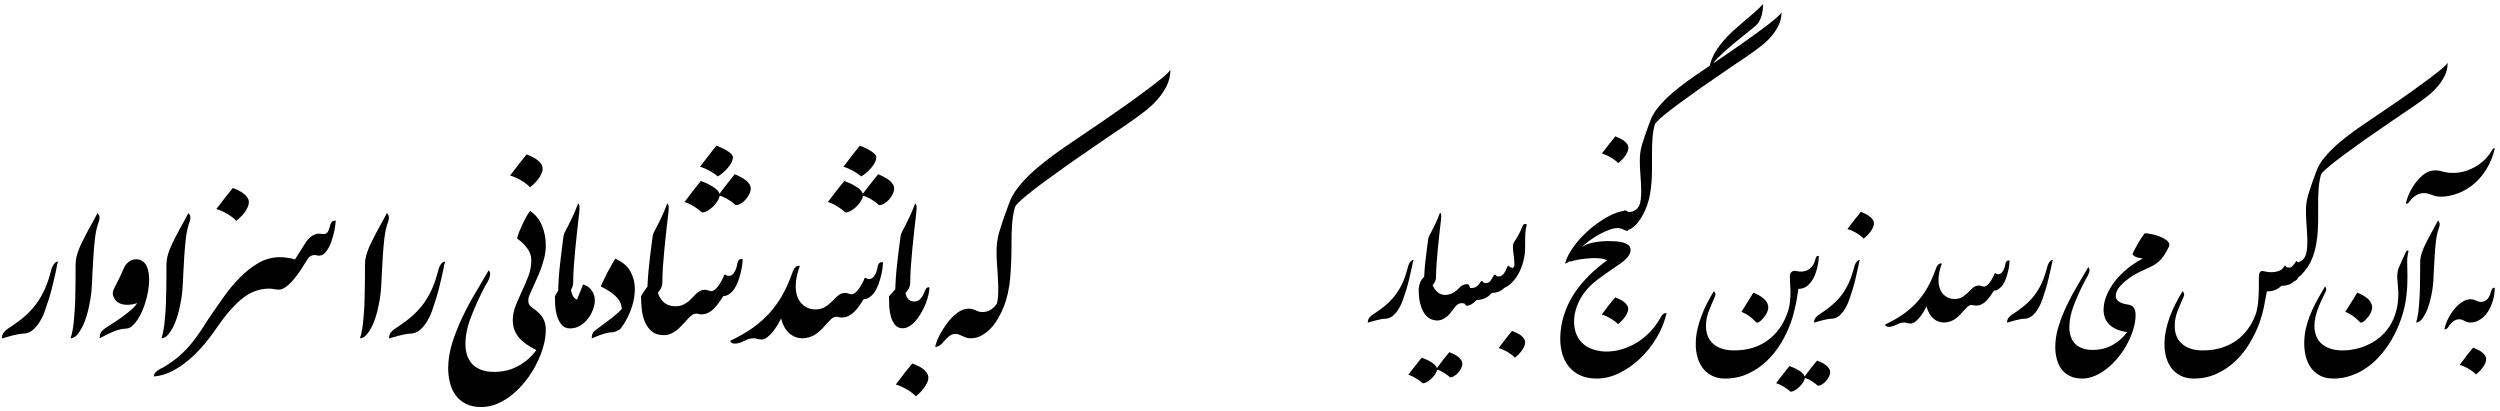 <svg width="298" height="49" viewBox="0 0 298 49" fill="none" xmlns="http://www.w3.org/2000/svg">
<path d="M5.874 35.48C5.752 35.868 5.606 36.311 5.436 36.809C5.279 37.307 5.072 37.774 4.817 38.211C4.574 38.648 4.277 39.019 3.925 39.322C3.573 39.626 3.154 39.777 2.668 39.777C2.523 39.777 2.341 39.802 2.122 39.85C1.916 39.887 1.697 39.935 1.467 39.996C1.236 40.057 1.011 40.117 0.793 40.178C0.574 40.239 0.386 40.293 0.228 40.342C0.228 40.051 0.301 39.814 0.447 39.632C0.592 39.45 0.732 39.316 0.866 39.231C1.448 38.855 1.982 38.478 2.468 38.102C2.966 37.714 3.409 37.301 3.797 36.864C4.198 36.414 4.55 35.929 4.854 35.407C5.169 34.873 5.443 34.278 5.673 33.622C5.758 33.404 5.831 33.179 5.892 32.948C5.965 32.718 6.031 32.487 6.092 32.256C6.104 32.184 6.128 32.086 6.165 31.965C6.213 31.844 6.268 31.728 6.329 31.619C6.402 31.498 6.487 31.394 6.584 31.309C6.681 31.224 6.802 31.182 6.948 31.182C6.887 31.279 6.839 31.413 6.802 31.583C6.778 31.753 6.754 31.892 6.729 32.001C6.596 32.645 6.456 33.258 6.311 33.841C6.177 34.423 6.031 34.97 5.874 35.48ZM8.407 40.324C8.517 40.032 8.608 39.662 8.681 39.213C8.753 38.764 8.808 38.278 8.844 37.756C8.893 37.222 8.929 36.669 8.954 36.099C8.978 35.516 8.99 34.952 8.99 34.405C9.002 33.859 9.008 33.349 9.008 32.876C9.008 32.402 9.008 31.995 9.008 31.655C9.008 31.316 9.039 30.994 9.099 30.69C9.172 30.375 9.263 30.077 9.373 29.798C9.482 29.507 9.603 29.227 9.737 28.96C9.87 28.681 10.01 28.402 10.156 28.123C10.325 27.783 10.489 27.473 10.647 27.194C10.805 26.915 10.951 26.654 11.084 26.411C11.181 26.241 11.273 26.071 11.357 25.901C11.443 25.731 11.534 25.561 11.631 25.391C11.704 25.452 11.77 25.567 11.831 25.737C11.892 25.907 11.873 26.131 11.776 26.411C11.582 26.933 11.436 27.552 11.339 28.268C11.254 28.972 11.188 29.707 11.139 30.472C11.09 31.224 11.048 31.971 11.011 32.712C10.987 33.452 10.951 34.114 10.902 34.697C10.854 35.255 10.757 35.862 10.611 36.518C10.477 37.173 10.301 37.786 10.083 38.357C9.864 38.915 9.609 39.383 9.318 39.759C9.039 40.136 8.735 40.324 8.407 40.324ZM11.877 40.324C11.877 40.13 11.896 39.966 11.932 39.832C11.98 39.699 12.047 39.583 12.132 39.486C12.229 39.377 12.345 39.274 12.478 39.176C12.624 39.079 12.794 38.964 12.988 38.831C13.231 38.673 13.522 38.484 13.862 38.266C14.214 38.035 14.554 37.792 14.882 37.538C15.222 37.282 15.526 37.034 15.793 36.791C16.072 36.536 16.254 36.311 16.339 36.117C16.181 36.19 15.981 36.245 15.738 36.281C15.507 36.317 15.325 36.336 15.192 36.336C14.621 36.336 14.184 36.19 13.88 35.898C13.589 35.607 13.444 35.285 13.444 34.933C13.444 34.788 13.486 34.63 13.571 34.46C13.717 34.169 13.838 33.92 13.935 33.713C14.044 33.507 14.142 33.319 14.226 33.149C14.312 32.967 14.39 32.797 14.463 32.639C14.548 32.469 14.633 32.275 14.718 32.056C14.767 31.947 14.828 31.825 14.9 31.692C14.985 31.558 15.088 31.437 15.21 31.328C15.331 31.206 15.471 31.109 15.629 31.036C15.799 30.951 15.993 30.909 16.212 30.909C16.515 30.909 16.764 30.976 16.958 31.109C17.165 31.243 17.328 31.425 17.45 31.655C17.571 31.886 17.656 32.147 17.705 32.438C17.753 32.73 17.778 33.033 17.778 33.349C17.778 33.737 17.735 34.193 17.65 34.715C17.565 35.225 17.432 35.747 17.25 36.281C17.079 36.803 16.861 37.301 16.594 37.774C16.339 38.236 16.041 38.612 15.702 38.903C15.568 39.013 15.434 39.085 15.301 39.122C15.167 39.158 15.052 39.176 14.955 39.176C14.688 39.176 14.403 39.225 14.099 39.322C13.796 39.407 13.504 39.516 13.225 39.65C12.946 39.771 12.685 39.899 12.442 40.032C12.199 40.154 12.011 40.251 11.877 40.324ZM19.238 40.324C19.348 40.032 19.439 39.662 19.512 39.213C19.584 38.764 19.639 38.278 19.675 37.756C19.724 37.222 19.761 36.669 19.785 36.099C19.809 35.516 19.821 34.952 19.821 34.405C19.833 33.859 19.839 33.349 19.839 32.876C19.839 32.402 19.839 31.995 19.839 31.655C19.839 31.316 19.87 30.994 19.93 30.69C20.003 30.375 20.094 30.077 20.204 29.798C20.313 29.507 20.434 29.227 20.568 28.96C20.701 28.681 20.841 28.402 20.987 28.123C21.157 27.783 21.32 27.473 21.478 27.194C21.636 26.915 21.782 26.654 21.915 26.411C22.013 26.241 22.104 26.071 22.189 25.901C22.274 25.731 22.365 25.561 22.462 25.391C22.535 25.452 22.601 25.567 22.662 25.737C22.723 25.907 22.705 26.131 22.607 26.411C22.413 26.933 22.267 27.552 22.17 28.268C22.085 28.972 22.019 29.707 21.97 30.472C21.922 31.224 21.879 31.971 21.843 32.712C21.818 33.452 21.782 34.114 21.733 34.697C21.685 35.255 21.588 35.862 21.442 36.518C21.308 37.173 21.132 37.786 20.914 38.357C20.695 38.915 20.44 39.383 20.149 39.759C19.87 40.136 19.566 40.324 19.238 40.324ZM27.75 22.408C27.98 22.493 28.205 22.59 28.424 22.7C28.654 22.809 28.86 22.936 29.043 23.082C29.225 23.216 29.37 23.367 29.48 23.538C29.601 23.707 29.662 23.896 29.662 24.102C29.662 24.308 29.607 24.521 29.498 24.739C29.401 24.958 29.273 25.17 29.116 25.377C28.97 25.571 28.806 25.753 28.624 25.923C28.454 26.093 28.296 26.227 28.15 26.324C28.065 26.215 27.938 26.093 27.768 25.959C27.586 25.814 27.386 25.674 27.167 25.541C26.948 25.407 26.718 25.286 26.475 25.177C26.232 25.067 26.002 24.982 25.783 24.922C25.977 24.667 26.159 24.43 26.329 24.211C26.487 23.993 26.645 23.786 26.803 23.592C26.961 23.386 27.118 23.192 27.276 23.009C27.422 22.815 27.58 22.615 27.75 22.408ZM19.445 43.802C20.246 43.328 20.92 42.843 21.467 42.345C22.013 41.859 22.498 41.35 22.923 40.815C23.336 40.293 23.725 39.753 24.089 39.195C24.441 38.624 24.829 38.029 25.254 37.41C25.691 36.767 26.189 36.056 26.748 35.279C27.306 34.49 27.925 33.756 28.605 33.076C29.285 32.384 30.02 31.807 30.809 31.346C31.61 30.884 32.472 30.654 33.395 30.654C33.65 30.654 33.935 30.678 34.251 30.727C34.578 30.763 34.882 30.83 35.161 30.927L36.381 28.997C36.879 28.232 37.431 27.849 38.038 27.849C38.148 27.849 38.239 27.861 38.312 27.886C38.396 27.898 38.481 27.904 38.566 27.904C38.858 27.904 39.064 27.74 39.186 27.412C39.246 27.242 39.295 27.084 39.331 26.939C39.368 26.793 39.41 26.672 39.459 26.575C39.519 26.477 39.592 26.405 39.677 26.356C39.762 26.308 39.878 26.289 40.023 26.302C40.011 26.556 39.963 26.915 39.878 27.376C39.793 27.837 39.671 28.299 39.513 28.76C39.355 29.221 39.149 29.622 38.894 29.962C38.651 30.302 38.36 30.472 38.02 30.472C37.923 30.472 37.832 30.46 37.747 30.435C37.674 30.411 37.589 30.399 37.492 30.399C37.322 30.399 37.164 30.441 37.019 30.526C36.873 30.611 36.745 30.745 36.636 30.927C36.405 31.316 36.151 31.722 35.871 32.147C35.592 32.572 35.301 32.961 34.997 33.313C34.706 33.665 34.402 33.956 34.087 34.187C33.783 34.417 33.486 34.533 33.194 34.533C33.097 34.533 32.945 34.514 32.739 34.478C32.533 34.429 32.308 34.405 32.065 34.405C30.9 34.405 29.819 34.812 28.824 35.625C27.84 36.439 26.833 37.604 25.801 39.122C25.412 39.692 24.957 40.299 24.435 40.943C23.901 41.586 23.318 42.187 22.687 42.746C22.043 43.316 21.357 43.796 20.629 44.184C19.888 44.585 19.123 44.816 18.334 44.876C18.334 44.719 18.383 44.579 18.48 44.458C18.565 44.348 18.674 44.245 18.808 44.148C18.929 44.063 19.051 43.99 19.172 43.929C19.293 43.881 19.384 43.838 19.445 43.802ZM42.902 40.324C43.011 40.032 43.102 39.662 43.175 39.213C43.248 38.764 43.302 38.278 43.339 37.756C43.387 37.222 43.424 36.669 43.448 36.099C43.472 35.516 43.484 34.952 43.484 34.405C43.497 33.859 43.503 33.349 43.503 32.876C43.503 32.402 43.503 31.995 43.503 31.655C43.503 31.316 43.533 30.994 43.594 30.69C43.666 30.375 43.758 30.077 43.867 29.798C43.976 29.507 44.097 29.227 44.231 28.96C44.365 28.681 44.504 28.402 44.65 28.123C44.82 27.783 44.984 27.473 45.142 27.194C45.299 26.915 45.445 26.654 45.579 26.411C45.676 26.241 45.767 26.071 45.852 25.901C45.937 25.731 46.028 25.561 46.125 25.391C46.198 25.452 46.265 25.567 46.325 25.737C46.386 25.907 46.368 26.131 46.271 26.411C46.076 26.933 45.931 27.552 45.834 28.268C45.749 28.972 45.682 29.707 45.633 30.472C45.585 31.224 45.542 31.971 45.506 32.712C45.481 33.452 45.445 34.114 45.397 34.697C45.348 35.255 45.251 35.862 45.105 36.518C44.972 37.173 44.796 37.786 44.577 38.357C44.359 38.915 44.104 39.383 43.812 39.759C43.533 40.136 43.23 40.324 42.902 40.324ZM52.017 35.48C51.896 35.868 51.75 36.311 51.58 36.809C51.422 37.307 51.216 37.774 50.961 38.211C50.718 38.648 50.42 39.019 50.069 39.322C49.716 39.626 49.297 39.777 48.812 39.777C48.666 39.777 48.484 39.802 48.266 39.85C48.059 39.887 47.841 39.935 47.61 39.996C47.379 40.057 47.155 40.117 46.936 40.178C46.718 40.239 46.529 40.293 46.372 40.342C46.372 40.051 46.444 39.814 46.59 39.632C46.736 39.45 46.876 39.316 47.009 39.231C47.592 38.855 48.126 38.478 48.612 38.102C49.109 37.714 49.553 37.301 49.941 36.864C50.342 36.414 50.694 35.929 50.997 35.407C51.313 34.873 51.586 34.278 51.817 33.622C51.902 33.404 51.974 33.179 52.035 32.948C52.108 32.718 52.175 32.487 52.236 32.256C52.248 32.184 52.272 32.086 52.308 31.965C52.357 31.844 52.412 31.728 52.472 31.619C52.545 31.498 52.63 31.394 52.727 31.309C52.824 31.224 52.946 31.182 53.091 31.182C53.031 31.279 52.982 31.413 52.946 31.583C52.922 31.753 52.897 31.892 52.873 32.001C52.739 32.645 52.6 33.258 52.454 33.841C52.321 34.423 52.175 34.97 52.017 35.48ZM62.769 18.408C63 18.493 63.224 18.59 63.443 18.7C63.673 18.809 63.88 18.936 64.062 19.082C64.244 19.216 64.39 19.367 64.499 19.538C64.62 19.707 64.681 19.896 64.681 20.102C64.681 20.308 64.626 20.521 64.517 20.739C64.42 20.958 64.293 21.17 64.135 21.377C63.989 21.571 63.825 21.753 63.643 21.923C63.473 22.093 63.315 22.227 63.17 22.324C63.085 22.215 62.957 22.093 62.787 21.959C62.605 21.814 62.405 21.674 62.186 21.541C61.968 21.407 61.737 21.286 61.494 21.177C61.251 21.067 61.021 20.982 60.802 20.922C60.996 20.667 61.179 20.43 61.349 20.211C61.506 19.993 61.664 19.786 61.822 19.592C61.98 19.386 62.138 19.192 62.295 19.009C62.441 18.815 62.599 18.615 62.769 18.408ZM57.374 48.519C56.646 48.519 56.033 48.391 55.535 48.136C55.025 47.881 54.618 47.541 54.315 47.116C53.999 46.691 53.775 46.2 53.641 45.641C53.495 45.083 53.423 44.5 53.423 43.893C53.423 42.91 53.587 41.896 53.914 40.852C54.242 39.808 54.649 38.782 55.135 37.774C55.62 36.754 56.148 35.771 56.719 34.824C57.277 33.877 57.787 33.009 58.248 32.22C58.37 32.353 58.431 32.505 58.431 32.675C58.418 32.833 58.382 32.997 58.321 33.167C58.261 33.325 58.188 33.477 58.103 33.622C58.006 33.768 57.933 33.889 57.884 33.986C57.168 35.346 56.591 36.603 56.154 37.756C55.705 38.897 55.48 39.99 55.48 41.034C55.48 41.471 55.541 41.89 55.663 42.291C55.784 42.691 55.978 43.043 56.245 43.347C56.512 43.65 56.864 43.887 57.301 44.057C57.739 44.239 58.267 44.33 58.886 44.33C59.991 44.33 60.968 44.087 61.818 43.602C62.68 43.116 63.384 42.491 63.93 41.726C63.02 41.289 62.322 40.785 61.836 40.215C61.362 39.644 61.126 38.958 61.126 38.157C61.126 37.574 61.241 36.997 61.472 36.427C61.702 35.856 61.951 35.279 62.218 34.697C62.498 34.114 62.753 33.519 62.983 32.912C63.214 32.293 63.329 31.655 63.329 31C63.329 30.514 63.178 30.059 62.874 29.634C62.571 29.197 62.158 28.796 61.636 28.432C61.696 28.165 61.787 27.88 61.909 27.576C62.03 27.273 62.164 26.969 62.309 26.666C62.455 26.362 62.601 26.077 62.746 25.81C62.904 25.543 63.05 25.318 63.184 25.136C63.864 25.61 64.343 26.21 64.622 26.939C64.914 27.655 65.059 28.42 65.059 29.233C65.059 29.743 64.999 30.241 64.877 30.727C64.756 31.212 64.604 31.698 64.422 32.184C64.24 32.657 64.033 33.143 63.803 33.64C63.572 34.126 63.347 34.624 63.129 35.134C62.995 35.449 62.947 35.741 62.983 36.008C63.02 36.275 63.19 36.512 63.493 36.718C64.088 37.119 64.495 37.513 64.713 37.902C64.944 38.29 65.059 38.764 65.059 39.322C65.059 39.941 64.962 40.597 64.768 41.289C64.574 41.993 64.3 42.685 63.948 43.365C63.608 44.057 63.196 44.712 62.71 45.332C62.237 45.951 61.715 46.497 61.144 46.971C60.573 47.444 59.972 47.821 59.341 48.1C58.698 48.379 58.042 48.519 57.374 48.519ZM66.521 35.698C66.521 34.508 66.576 33.331 66.685 32.165C66.806 31 66.946 29.828 67.104 28.651C67.128 28.444 67.152 28.262 67.176 28.104C67.213 27.947 67.261 27.807 67.322 27.686C67.614 27.139 67.887 26.599 68.142 26.065C68.409 25.518 68.664 24.918 68.906 24.262C69.076 24.335 69.125 24.669 69.052 25.264C68.979 25.919 68.9 26.617 68.815 27.358C68.73 28.098 68.651 28.845 68.579 29.598C68.506 30.338 68.445 31.061 68.397 31.765C68.348 32.469 68.324 33.112 68.324 33.695C68.324 33.938 68.263 34.175 68.142 34.405C68.02 34.624 67.868 34.824 67.686 35.006C67.516 35.188 67.322 35.34 67.104 35.462C66.897 35.583 66.703 35.662 66.521 35.698ZM69.5 33.903C69.962 34.037 70.308 34.28 70.538 34.632C70.781 34.972 70.903 35.366 70.903 35.815C70.903 36.143 70.83 36.501 70.684 36.89C70.55 37.278 70.356 37.636 70.101 37.964C69.846 38.304 69.537 38.583 69.172 38.802C68.808 39.033 68.402 39.148 67.952 39.148C67.503 39.148 67.157 38.99 66.914 38.675C66.671 38.359 66.489 37.989 66.368 37.564C66.259 37.139 66.192 36.714 66.168 36.289C66.156 35.864 66.15 35.542 66.15 35.324C66.38 34.85 66.647 34.468 66.951 34.176C67.254 33.873 67.588 33.594 67.952 33.339C67.952 34.007 68.025 34.559 68.171 34.996C68.317 35.421 68.523 35.658 68.79 35.706L69.5 33.903ZM74.121 36.827C74.109 36.33 73.915 35.874 73.538 35.462C73.162 35.037 72.519 34.593 71.608 34.132C71.705 33.901 71.827 33.64 71.972 33.349C72.118 33.045 72.27 32.742 72.427 32.438C72.597 32.123 72.761 31.825 72.919 31.546C73.077 31.267 73.217 31.03 73.338 30.836C74.236 31.224 74.856 31.765 75.195 32.457C75.548 33.149 75.705 33.895 75.669 34.697C75.633 35.498 75.457 36.293 75.141 37.082C74.825 37.871 74.449 38.551 74.012 39.122C73.927 39.243 73.763 39.359 73.52 39.468C73.29 39.565 73.095 39.614 72.937 39.614C72.427 39.614 71.626 39.856 70.534 40.342C70.534 40.16 70.552 40.008 70.588 39.887C70.625 39.753 70.685 39.638 70.77 39.541C70.868 39.444 70.983 39.346 71.116 39.249C71.262 39.14 71.438 39.013 71.644 38.867C71.778 38.77 71.954 38.636 72.173 38.466C72.403 38.296 72.64 38.12 72.883 37.938C73.126 37.744 73.356 37.55 73.575 37.355C73.805 37.149 73.988 36.973 74.121 36.827ZM77.148 35.698C77.148 34.508 77.202 33.331 77.312 32.165C77.433 31 77.573 29.828 77.731 28.651C77.755 28.444 77.779 28.262 77.803 28.104C77.84 27.947 77.888 27.807 77.949 27.686C78.24 27.139 78.514 26.599 78.769 26.065C79.036 25.518 79.291 24.918 79.533 24.262C79.703 24.335 79.752 24.669 79.679 25.264C79.606 25.919 79.527 26.617 79.442 27.358C79.357 28.098 79.278 28.845 79.206 29.598C79.133 30.338 79.072 31.061 79.023 31.765C78.975 32.469 78.951 33.112 78.951 33.695C78.951 33.938 78.89 34.175 78.769 34.405C78.647 34.624 78.495 34.824 78.313 35.006C78.143 35.188 77.949 35.34 77.731 35.462C77.524 35.583 77.33 35.662 77.148 35.698ZM85.411 17.366C85.642 17.451 85.873 17.548 86.103 17.657C86.334 17.766 86.54 17.882 86.722 18.003C86.917 18.124 87.069 18.246 87.178 18.367C87.299 18.489 87.36 18.61 87.36 18.732C87.36 18.938 87.305 19.15 87.196 19.369C87.087 19.587 86.941 19.8 86.759 20.006C86.589 20.213 86.395 20.407 86.176 20.589C85.97 20.771 85.763 20.917 85.557 21.026C85.448 20.929 85.308 20.82 85.138 20.698C84.956 20.577 84.768 20.462 84.574 20.352C84.367 20.243 84.167 20.146 83.973 20.061C83.778 19.976 83.602 19.915 83.445 19.879C83.639 19.624 83.815 19.393 83.973 19.187C84.13 18.968 84.288 18.762 84.446 18.568C84.592 18.373 84.744 18.179 84.901 17.985C85.059 17.791 85.229 17.584 85.411 17.366ZM87.578 20.771C87.809 20.856 88.034 20.959 88.252 21.081C88.483 21.19 88.689 21.317 88.871 21.463C89.053 21.597 89.199 21.748 89.308 21.918C89.43 22.088 89.49 22.27 89.49 22.465C89.49 22.671 89.436 22.89 89.327 23.12C89.217 23.351 89.072 23.569 88.89 23.776C88.72 23.97 88.525 24.134 88.307 24.267C88.1 24.389 87.894 24.45 87.688 24.45C87.603 24.365 87.487 24.267 87.342 24.158C87.208 24.049 87.05 23.94 86.868 23.831C86.698 23.721 86.522 23.624 86.34 23.539C86.158 23.442 85.976 23.375 85.794 23.339C85.757 23.533 85.666 23.745 85.521 23.976C85.375 24.207 85.199 24.425 84.993 24.632C84.786 24.826 84.568 24.99 84.337 25.123C84.106 25.257 83.894 25.324 83.7 25.324C83.59 25.227 83.451 25.117 83.281 24.996C83.111 24.862 82.929 24.735 82.734 24.613C82.54 24.492 82.34 24.383 82.133 24.286C81.927 24.189 81.745 24.122 81.587 24.085C81.781 23.831 81.957 23.6 82.115 23.393C82.273 23.175 82.431 22.968 82.589 22.774C82.734 22.58 82.886 22.386 83.044 22.192C83.202 21.997 83.372 21.791 83.554 21.572C83.784 21.657 84.021 21.754 84.264 21.864C84.495 21.973 84.713 22.094 84.92 22.228C85.126 22.349 85.308 22.483 85.466 22.628C85.612 22.774 85.709 22.932 85.757 23.102C86.073 22.677 86.37 22.289 86.65 21.936C86.929 21.572 87.239 21.184 87.578 20.771ZM82.786 35.215C82.98 35.008 83.174 34.844 83.369 34.723C83.563 34.601 83.788 34.541 84.043 34.541C84.164 34.541 84.279 34.565 84.388 34.614C84.51 34.65 84.637 34.68 84.771 34.705C84.904 34.705 85.044 34.65 85.19 34.541C85.335 34.419 85.469 34.28 85.59 34.122C85.724 33.952 85.839 33.776 85.936 33.594C86.046 33.412 86.131 33.254 86.191 33.12C86.24 33.011 86.276 32.92 86.301 32.847C86.337 32.762 86.386 32.72 86.446 32.72C86.556 32.829 86.695 32.883 86.865 32.883C87.023 32.883 87.157 32.841 87.266 32.756C87.387 32.659 87.484 32.544 87.557 32.41C87.642 32.264 87.709 32.119 87.757 31.973C87.806 31.815 87.843 31.675 87.867 31.554C87.879 31.493 87.891 31.421 87.903 31.336C87.927 31.238 87.964 31.154 88.013 31.081C88.061 31.008 88.122 30.953 88.195 30.917C88.279 30.868 88.389 30.856 88.522 30.88C88.522 31.062 88.504 31.299 88.468 31.59C88.431 31.882 88.371 32.191 88.286 32.519C88.213 32.835 88.116 33.163 87.994 33.503C87.873 33.831 87.727 34.128 87.557 34.395C87.387 34.65 87.187 34.862 86.956 35.032C86.738 35.202 86.495 35.287 86.228 35.287C86.046 35.566 85.864 35.834 85.681 36.089C85.499 36.356 85.305 36.586 85.099 36.781C84.904 36.987 84.68 37.151 84.425 37.272C84.182 37.406 83.909 37.473 83.606 37.473C83.472 37.473 83.357 37.454 83.26 37.418C83.174 37.394 83.083 37.382 82.986 37.382C82.756 37.382 82.531 37.485 82.312 37.691C82.094 37.898 81.882 38.122 81.675 38.365C81.505 38.547 81.329 38.729 81.147 38.911C80.977 39.105 80.789 39.276 80.582 39.421C80.376 39.579 80.151 39.706 79.909 39.804C79.666 39.901 79.405 39.949 79.126 39.949C78.543 39.949 78.069 39.804 77.705 39.512C77.353 39.221 77.08 38.85 76.886 38.401C76.692 37.952 76.564 37.454 76.503 36.908C76.443 36.362 76.412 35.834 76.412 35.324C76.582 35.008 76.764 34.717 76.959 34.45C77.129 34.219 77.317 34 77.523 33.794C77.742 33.575 77.972 33.424 78.215 33.339C78.215 33.764 78.251 34.17 78.324 34.559C78.409 34.935 78.543 35.269 78.725 35.56C78.907 35.852 79.144 36.083 79.435 36.252C79.739 36.422 80.115 36.507 80.564 36.507C80.807 36.507 81.032 36.471 81.238 36.398C81.445 36.325 81.639 36.228 81.821 36.107C82.003 35.985 82.173 35.846 82.331 35.688C82.489 35.53 82.64 35.372 82.786 35.215ZM102.503 17.366C102.734 17.451 102.964 17.548 103.195 17.657C103.426 17.766 103.632 17.882 103.814 18.003C104.008 18.124 104.16 18.246 104.269 18.367C104.391 18.489 104.452 18.61 104.452 18.732C104.452 18.938 104.397 19.15 104.288 19.369C104.178 19.587 104.033 19.8 103.851 20.006C103.681 20.213 103.486 20.407 103.268 20.589C103.062 20.771 102.855 20.917 102.649 21.026C102.539 20.929 102.4 20.82 102.23 20.698C102.048 20.577 101.86 20.462 101.665 20.352C101.459 20.243 101.259 20.146 101.064 20.061C100.87 19.976 100.694 19.915 100.536 19.879C100.731 19.624 100.907 19.393 101.064 19.187C101.222 18.968 101.38 18.762 101.538 18.568C101.684 18.373 101.835 18.179 101.993 17.985C102.151 17.791 102.321 17.584 102.503 17.366ZM104.67 20.771C104.901 20.856 105.125 20.959 105.344 21.081C105.575 21.19 105.781 21.317 105.963 21.463C106.145 21.597 106.291 21.748 106.4 21.918C106.522 22.088 106.582 22.27 106.582 22.465C106.582 22.671 106.528 22.89 106.418 23.12C106.309 23.351 106.163 23.569 105.981 23.776C105.811 23.97 105.617 24.134 105.399 24.267C105.192 24.389 104.986 24.45 104.779 24.45C104.694 24.365 104.579 24.267 104.433 24.158C104.3 24.049 104.142 23.94 103.96 23.831C103.79 23.721 103.614 23.624 103.432 23.539C103.25 23.442 103.068 23.375 102.885 23.339C102.849 23.533 102.758 23.745 102.612 23.976C102.467 24.207 102.291 24.425 102.084 24.632C101.878 24.826 101.659 24.99 101.429 25.123C101.198 25.257 100.985 25.324 100.791 25.324C100.682 25.227 100.542 25.117 100.372 24.996C100.202 24.862 100.02 24.735 99.826 24.613C99.632 24.492 99.431 24.383 99.225 24.286C99.019 24.189 98.837 24.122 98.679 24.085C98.873 23.831 99.049 23.6 99.207 23.393C99.365 23.175 99.523 22.968 99.68 22.774C99.826 22.58 99.978 22.386 100.136 22.192C100.293 21.997 100.463 21.791 100.646 21.572C100.876 21.657 101.113 21.754 101.356 21.864C101.586 21.973 101.805 22.094 102.011 22.228C102.218 22.349 102.4 22.483 102.558 22.628C102.703 22.774 102.8 22.932 102.849 23.102C103.165 22.677 103.462 22.289 103.741 21.936C104.021 21.572 104.33 21.184 104.67 20.771ZM87.02 40.633C88.064 40.136 88.975 39.614 89.752 39.067C90.516 38.509 91.184 37.914 91.755 37.282C92.325 36.639 92.817 35.953 93.23 35.225C93.643 34.496 94.007 33.701 94.323 32.839C94.383 32.681 94.444 32.523 94.505 32.366C94.565 32.208 94.632 32.074 94.705 31.965C94.79 31.856 94.881 31.777 94.978 31.728C95.087 31.668 95.209 31.662 95.342 31.71C95.184 32.111 95.063 32.517 94.978 32.93C94.893 33.343 94.851 33.744 94.851 34.132C94.851 34.521 94.899 34.885 94.996 35.225C95.106 35.553 95.257 35.838 95.451 36.081C95.658 36.323 95.907 36.518 96.198 36.663C96.49 36.809 96.829 36.882 97.218 36.882C97.716 36.882 98.147 36.748 98.511 36.481C98.887 36.214 99.221 35.917 99.513 35.589C99.707 35.383 99.901 35.219 100.095 35.097C100.29 34.976 100.514 34.915 100.769 34.915C100.89 34.915 101.006 34.939 101.115 34.988C101.236 35.024 101.364 35.055 101.497 35.079C101.631 35.079 101.771 35.024 101.916 34.915C102.062 34.794 102.196 34.654 102.317 34.496C102.451 34.326 102.566 34.15 102.663 33.968C102.772 33.786 102.857 33.628 102.918 33.495C102.966 33.386 103.003 33.294 103.027 33.222C103.064 33.137 103.112 33.094 103.173 33.094C103.282 33.203 103.422 33.258 103.592 33.258C103.75 33.258 103.883 33.215 103.992 33.13C104.114 33.033 104.211 32.918 104.284 32.785C104.369 32.639 104.435 32.493 104.484 32.347C104.533 32.19 104.569 32.05 104.593 31.929C104.605 31.868 104.618 31.795 104.63 31.71C104.654 31.613 104.69 31.528 104.739 31.455C104.788 31.382 104.848 31.328 104.921 31.291C105.006 31.243 105.115 31.23 105.249 31.255C105.249 31.437 105.231 31.674 105.194 31.965C105.158 32.256 105.097 32.566 105.012 32.894C104.939 33.209 104.842 33.537 104.721 33.877C104.599 34.205 104.454 34.502 104.284 34.77C104.114 35.024 103.913 35.237 103.683 35.407C103.464 35.577 103.221 35.662 102.954 35.662C102.772 35.941 102.59 36.214 102.408 36.481C102.226 36.736 102.032 36.967 101.825 37.173C101.631 37.367 101.406 37.531 101.151 37.665C100.909 37.786 100.636 37.847 100.332 37.847C100.198 37.847 100.083 37.835 99.986 37.811C99.901 37.774 99.81 37.756 99.713 37.756C99.482 37.756 99.258 37.859 99.039 38.066C98.833 38.272 98.62 38.497 98.402 38.739C97.892 39.346 97.424 39.759 96.999 39.978C96.575 40.196 96.131 40.312 95.67 40.324C95.075 40.324 94.553 40.13 94.104 39.741C93.643 39.352 93.309 38.758 93.102 37.956C93.005 38.163 92.872 38.412 92.702 38.703C92.532 38.982 92.344 39.255 92.137 39.523C91.919 39.789 91.694 40.014 91.463 40.196C91.233 40.378 91.008 40.469 90.79 40.469C90.595 40.469 90.425 40.445 90.28 40.397C90.134 40.348 89.976 40.324 89.806 40.324C89.588 40.324 89.393 40.354 89.224 40.415C89.041 40.488 88.871 40.56 88.714 40.633C88.544 40.718 88.368 40.791 88.186 40.852C88.003 40.925 87.803 40.961 87.585 40.961C87.33 40.961 87.141 40.852 87.02 40.633ZM106.698 35.698C106.698 34.508 106.753 33.331 106.862 32.165C106.983 31 107.123 29.828 107.281 28.651C107.305 28.444 107.33 28.262 107.354 28.104C107.39 27.947 107.439 27.807 107.499 27.686C107.791 27.139 108.064 26.599 108.319 26.065C108.586 25.518 108.841 24.918 109.084 24.262C109.254 24.335 109.302 24.669 109.229 25.264C109.157 25.919 109.078 26.617 108.993 27.358C108.908 28.098 108.829 28.845 108.756 29.598C108.683 30.338 108.622 31.061 108.574 31.765C108.525 32.469 108.501 33.112 108.501 33.695C108.501 33.938 108.44 34.175 108.319 34.405C108.198 34.624 108.046 34.824 107.864 35.006C107.694 35.188 107.499 35.34 107.281 35.462C107.075 35.583 106.88 35.662 106.698 35.698ZM108.745 43.324C108.976 43.409 109.201 43.506 109.419 43.615C109.65 43.724 109.856 43.846 110.038 43.979C110.221 44.125 110.366 44.283 110.476 44.453C110.597 44.623 110.658 44.811 110.658 45.017C110.658 45.224 110.603 45.436 110.494 45.655C110.397 45.873 110.269 46.08 110.111 46.274C109.966 46.48 109.802 46.668 109.62 46.838C109.45 47.008 109.292 47.142 109.146 47.239C109.061 47.13 108.928 47.002 108.745 46.857C108.576 46.723 108.381 46.59 108.163 46.456C107.944 46.322 107.714 46.201 107.471 46.092C107.228 45.983 106.997 45.898 106.779 45.837C106.973 45.582 107.155 45.345 107.325 45.127C107.483 44.908 107.641 44.696 107.799 44.489C107.956 44.295 108.114 44.101 108.272 43.907C108.418 43.724 108.576 43.53 108.745 43.324ZM107.766 33.321C107.766 34.122 107.85 34.759 108.02 35.233C108.19 35.706 108.518 35.943 109.004 35.943C109.174 35.943 109.319 35.907 109.441 35.834C109.574 35.761 109.69 35.664 109.787 35.542C109.884 35.433 109.963 35.312 110.024 35.178C110.096 35.032 110.163 34.887 110.224 34.741C110.285 34.583 110.351 34.456 110.424 34.359C110.509 34.261 110.631 34.225 110.788 34.249C110.788 34.48 110.752 34.765 110.679 35.105C110.606 35.433 110.503 35.773 110.37 36.125C110.236 36.489 110.066 36.847 109.86 37.199C109.665 37.564 109.447 37.885 109.204 38.165C108.973 38.456 108.719 38.687 108.439 38.857C108.172 39.039 107.887 39.13 107.583 39.13C107.219 39.13 106.928 39.002 106.709 38.747C106.503 38.505 106.339 38.195 106.218 37.819C106.108 37.442 106.035 37.029 105.999 36.58C105.975 36.131 105.963 35.712 105.963 35.324L107.766 33.321ZM111.486 41.362C111.486 41.252 111.528 41.083 111.613 40.852C111.686 40.621 111.795 40.36 111.941 40.069C112.087 39.777 112.257 39.48 112.451 39.176C112.645 38.861 112.857 38.563 113.088 38.284C113.465 37.823 113.853 37.459 114.254 37.191C114.654 36.924 115.067 36.791 115.492 36.791C115.674 36.791 115.832 36.815 115.965 36.864C116.087 36.9 116.202 36.943 116.311 36.991C116.421 37.04 116.536 37.088 116.657 37.137C116.791 37.173 116.949 37.191 117.131 37.191C117.799 37.191 118.363 36.864 118.825 36.208C118.922 35.844 118.976 35.395 118.988 34.861C119.001 34.326 118.988 33.774 118.952 33.203C118.928 32.633 118.891 32.068 118.843 31.51C118.806 30.939 118.788 30.435 118.788 29.998C118.788 29.561 118.812 29.167 118.861 28.815C118.91 28.462 118.988 28.086 119.098 27.686C119.219 27.273 119.371 26.799 119.553 26.265C119.747 25.719 119.99 25.045 120.281 24.244C120.536 23.527 120.943 22.829 121.502 22.149C122.06 21.47 122.697 20.82 123.414 20.201C124.142 19.57 124.907 18.963 125.708 18.38C126.522 17.797 127.311 17.251 128.076 16.741C128.379 16.535 128.853 16.213 129.496 15.776C130.139 15.339 130.862 14.847 131.663 14.301C132.476 13.742 133.314 13.159 134.176 12.552C135.05 11.933 135.858 11.344 136.598 10.786C137.351 10.227 137.994 9.73 138.529 9.293C139.063 8.856 139.39 8.528 139.512 8.309C139.512 9.026 139.354 9.687 139.038 10.294C138.735 10.889 138.346 11.448 137.873 11.97C137.412 12.48 136.896 12.947 136.325 13.372C135.767 13.797 135.232 14.185 134.722 14.537C134.565 14.647 134.255 14.859 133.794 15.175C133.332 15.478 132.774 15.855 132.118 16.304C131.463 16.753 130.74 17.251 129.951 17.797C129.162 18.331 128.361 18.884 127.547 19.454C126.746 20.025 125.963 20.589 125.198 21.148C124.433 21.694 123.747 22.204 123.14 22.678C122.533 23.151 122.036 23.564 121.647 23.916C121.259 24.268 121.04 24.523 120.992 24.681C120.822 25.227 120.706 25.901 120.646 26.702C120.585 27.491 120.561 28.305 120.573 29.142C120.573 30.563 120.518 31.904 120.409 33.167C120.3 34.417 120.051 35.54 119.662 36.536C119.456 37.058 119.213 37.55 118.934 38.011C118.667 38.472 118.363 38.873 118.023 39.213C117.683 39.553 117.319 39.826 116.931 40.032C116.554 40.227 116.154 40.324 115.729 40.324C115.522 40.324 115.34 40.299 115.182 40.251C115.025 40.19 114.879 40.13 114.745 40.069C114.6 39.996 114.46 39.935 114.326 39.887C114.193 39.826 114.053 39.796 113.908 39.796C113.616 39.796 113.349 39.899 113.106 40.105C112.851 40.312 112.584 40.585 112.305 40.925C112.184 41.07 112.044 41.18 111.886 41.252C111.728 41.325 111.595 41.362 111.486 41.362Z" fill="black"/>
<path d="M294.791 41.444C294.979 41.514 295.163 41.593 295.341 41.682C295.529 41.771 295.697 41.87 295.845 41.979C295.994 42.097 296.112 42.226 296.201 42.365C296.3 42.503 296.35 42.657 296.35 42.825C296.35 42.993 296.305 43.166 296.216 43.344C296.137 43.522 296.033 43.691 295.905 43.849C295.786 44.017 295.652 44.17 295.504 44.309C295.365 44.447 295.237 44.556 295.118 44.636C295.049 44.547 294.94 44.443 294.791 44.324C294.653 44.215 294.495 44.106 294.317 43.997C294.138 43.889 293.95 43.789 293.753 43.7C293.555 43.611 293.367 43.542 293.189 43.493C293.347 43.285 293.495 43.092 293.634 42.914C293.762 42.736 293.891 42.563 294.02 42.394C294.148 42.236 294.277 42.078 294.406 41.919C294.524 41.771 294.653 41.613 294.791 41.444ZM296.9 34.823C296.919 34.714 296.964 34.6 297.033 34.482C297.112 34.353 297.226 34.289 297.375 34.289C297.375 34.843 297.295 35.372 297.137 35.877C296.989 36.371 296.786 36.812 296.529 37.198C296.271 37.574 295.965 37.876 295.608 38.103C295.262 38.331 294.891 38.444 294.495 38.444C294.317 38.444 294.174 38.425 294.065 38.385C293.956 38.346 293.857 38.301 293.768 38.252C293.679 38.202 293.59 38.157 293.501 38.118C293.402 38.078 293.278 38.059 293.13 38.059C292.892 38.059 292.67 38.138 292.462 38.296C292.244 38.444 292.051 38.652 291.883 38.919C291.804 39.058 291.725 39.147 291.646 39.187C291.566 39.236 291.477 39.261 291.378 39.261C291.448 38.865 291.586 38.454 291.794 38.029C292.002 37.603 292.249 37.218 292.536 36.871C292.823 36.515 293.135 36.228 293.471 36.01C293.808 35.783 294.144 35.669 294.48 35.669C294.649 35.669 294.782 35.689 294.881 35.728C294.98 35.758 295.069 35.793 295.148 35.832C295.237 35.862 295.321 35.897 295.401 35.936C295.48 35.966 295.589 35.981 295.727 35.981C296.073 35.981 296.336 35.867 296.514 35.639C296.702 35.412 296.83 35.14 296.9 34.823Z" fill="black"/>
<path d="M281.876 38.222C281.757 38.341 281.638 38.415 281.519 38.444C281.41 38.474 281.312 38.435 281.222 38.326C280.985 38.069 280.733 37.846 280.466 37.658C280.188 37.46 279.887 37.297 279.56 37.168C279.659 37.02 279.778 36.832 279.916 36.604C280.035 36.406 280.184 36.169 280.362 35.892C280.53 35.605 280.738 35.268 280.985 34.882C283.004 35.714 283.3 36.827 281.876 38.222ZM286.746 30.103C286.765 30.054 286.8 29.994 286.85 29.925C286.909 29.846 286.993 29.841 287.102 29.91C287.042 30.118 286.998 30.355 286.968 30.623C286.939 30.88 286.929 31.108 286.939 31.305C286.948 31.563 286.953 31.815 286.953 32.062C286.963 32.31 286.968 32.557 286.968 32.804C286.978 33.586 286.944 34.333 286.864 35.046C286.795 35.748 286.671 36.431 286.493 37.094C286.325 37.727 286.102 38.365 285.825 39.008C285.548 39.661 285.222 40.285 284.846 40.879C284.47 41.472 284.044 42.026 283.569 42.541C283.104 43.055 282.59 43.501 282.026 43.877C281.472 44.263 280.868 44.564 280.215 44.782C279.572 45.01 278.884 45.123 278.152 45.123C277.539 45.123 277.009 45.01 276.564 44.782C276.129 44.554 275.767 44.248 275.48 43.862C275.203 43.476 274.996 43.031 274.857 42.526C274.728 42.021 274.664 41.492 274.664 40.938C274.664 40.394 274.719 39.849 274.827 39.305C274.946 38.761 275.104 38.232 275.302 37.717C275.5 37.193 275.728 36.683 275.985 36.188C276.242 35.694 276.514 35.214 276.801 34.749C276.851 34.65 276.895 34.566 276.935 34.496C276.984 34.417 277.024 34.353 277.054 34.303C277.093 34.244 277.118 34.195 277.128 34.155C277.316 34.284 277.341 34.496 277.202 34.793C277.014 35.169 276.841 35.53 276.683 35.877C276.524 36.223 276.386 36.565 276.267 36.901C276.148 37.227 276.054 37.554 275.985 37.88C275.916 38.197 275.881 38.524 275.881 38.86C275.881 39.266 275.945 39.647 276.074 40.003C276.203 40.359 276.406 40.666 276.683 40.923C276.96 41.19 277.311 41.398 277.736 41.547C278.162 41.695 278.667 41.769 279.25 41.769C279.755 41.769 280.27 41.71 280.794 41.591C281.318 41.482 281.823 41.309 282.308 41.072C282.803 40.844 283.268 40.547 283.703 40.181C284.138 39.815 284.519 39.38 284.846 38.875C285.172 38.37 285.425 37.796 285.603 37.153C285.791 36.5 285.885 35.768 285.885 34.957C285.885 34.818 285.875 34.655 285.855 34.467C285.845 34.279 285.83 34.091 285.811 33.903C285.801 33.705 285.786 33.522 285.766 33.354C285.756 33.175 285.751 33.037 285.751 32.938C285.751 32.72 285.771 32.517 285.811 32.33C285.85 32.132 285.919 31.929 286.018 31.721L286.746 30.103ZM297.384 17.686C297.156 18.655 296.81 19.501 296.345 20.224C295.89 20.946 295.365 21.545 294.772 22.02C294.178 22.495 293.545 22.851 292.872 23.088C292.209 23.326 291.566 23.445 290.942 23.445C290.725 23.445 290.532 23.425 290.364 23.385C290.195 23.336 290.037 23.286 289.889 23.237C289.74 23.177 289.592 23.128 289.443 23.088C289.295 23.039 289.137 23.014 288.968 23.014C288.622 23.014 288.31 23.098 288.033 23.266C287.746 23.425 287.499 23.647 287.291 23.934C287.212 24.043 287.138 24.132 287.069 24.201C286.989 24.271 286.895 24.295 286.787 24.276C286.846 23.91 286.98 23.499 287.187 23.044C287.395 22.589 287.652 22.158 287.959 21.753C288.266 21.347 288.612 21.005 288.998 20.728C289.384 20.451 289.79 20.313 290.215 20.313C290.462 20.313 290.66 20.328 290.809 20.357C290.947 20.387 291.086 20.422 291.224 20.461C291.363 20.501 291.521 20.535 291.699 20.565C291.877 20.595 292.125 20.61 292.441 20.61C292.877 20.61 293.312 20.55 293.748 20.431C294.183 20.303 294.598 20.13 294.994 19.912C295.4 19.684 295.771 19.412 296.107 19.096C296.444 18.779 296.731 18.428 296.968 18.042C297.018 17.963 297.072 17.879 297.132 17.79C297.191 17.691 297.275 17.656 297.384 17.686ZM287.991 38.444C288.08 38.207 288.154 37.905 288.213 37.539C288.273 37.173 288.317 36.777 288.347 36.352C288.387 35.916 288.416 35.466 288.436 35.001C288.456 34.526 288.466 34.066 288.466 33.621C288.476 33.175 288.481 32.76 288.481 32.374C288.481 31.988 288.481 31.657 288.481 31.38C288.481 31.102 288.505 30.84 288.555 30.593C288.614 30.336 288.688 30.093 288.777 29.866C288.866 29.628 288.965 29.401 289.074 29.183C289.183 28.955 289.297 28.728 289.416 28.5C289.554 28.223 289.688 27.971 289.816 27.743C289.945 27.516 290.064 27.303 290.173 27.105C290.252 26.966 290.326 26.828 290.395 26.689C290.464 26.551 290.539 26.412 290.618 26.274C290.677 26.323 290.732 26.417 290.781 26.556C290.831 26.694 290.816 26.878 290.737 27.105C290.578 27.53 290.459 28.035 290.38 28.619C290.311 29.193 290.257 29.791 290.217 30.415C290.177 31.028 290.143 31.637 290.113 32.24C290.093 32.844 290.064 33.383 290.024 33.858C289.985 34.313 289.905 34.808 289.787 35.342C289.678 35.877 289.534 36.377 289.356 36.842C289.178 37.297 288.97 37.678 288.733 37.984C288.505 38.291 288.258 38.444 287.991 38.444Z" fill="black"/>
<path d="M273.458 33.532C273.28 33.72 273.048 33.858 272.761 33.947C272.474 34.036 272.202 34.076 271.944 34.066C271.786 34.224 271.623 34.348 271.455 34.437C271.286 34.526 271.123 34.595 270.965 34.645C270.816 34.684 270.673 34.709 270.534 34.719C270.406 34.729 270.297 34.734 270.208 34.734C270.099 35.357 269.985 35.966 269.866 36.559C269.748 37.143 269.584 37.737 269.377 38.341C269.07 39.221 268.669 40.067 268.174 40.879C267.69 41.7 267.116 42.422 266.453 43.045C265.79 43.679 265.043 44.183 264.212 44.559C263.38 44.935 262.475 45.123 261.496 45.123C260.882 45.123 260.353 45.005 259.907 44.767C259.462 44.54 259.096 44.233 258.809 43.847C258.532 43.461 258.324 43.016 258.186 42.511C258.057 42.007 257.998 41.477 258.008 40.923C258.017 40.369 258.082 39.82 258.201 39.276C258.319 38.741 258.473 38.217 258.661 37.702C258.859 37.178 259.086 36.668 259.343 36.174C259.601 35.669 259.873 35.184 260.16 34.719C260.259 34.788 260.318 34.882 260.338 35.001C260.367 35.11 260.348 35.239 260.278 35.387C259.982 36.04 259.729 36.644 259.521 37.198C259.324 37.742 259.225 38.296 259.225 38.86C259.225 39.266 259.289 39.647 259.418 40.003C259.546 40.359 259.749 40.666 260.026 40.923C260.303 41.19 260.654 41.398 261.08 41.547C261.505 41.695 262.01 41.769 262.594 41.769C263.395 41.769 264.128 41.665 264.79 41.457C265.463 41.25 266.062 40.958 266.586 40.582C267.111 40.206 267.561 39.755 267.937 39.231C268.323 38.717 268.63 38.143 268.857 37.509C268.956 37.252 269.03 36.965 269.08 36.649C269.139 36.332 269.179 36.01 269.199 35.684C269.228 35.357 269.243 35.036 269.243 34.719C269.253 34.392 269.258 34.091 269.258 33.814C269.258 33.576 269.258 33.364 269.258 33.175C269.258 32.987 269.268 32.829 269.288 32.7C269.317 32.572 269.362 32.473 269.421 32.404C269.481 32.334 269.565 32.3 269.674 32.3C269.733 32.3 269.866 32.325 270.074 32.374C270.282 32.423 270.505 32.448 270.742 32.448C271.039 32.448 271.321 32.404 271.588 32.315C271.855 32.226 272.073 32.062 272.241 31.825C272.261 31.775 272.286 31.736 272.315 31.706C272.345 31.666 272.38 31.652 272.419 31.662C272.479 31.78 272.548 31.85 272.627 31.869C272.716 31.889 272.795 31.899 272.865 31.899C273.003 31.899 273.127 31.845 273.236 31.736C273.354 31.627 273.478 31.474 273.607 31.276C273.636 31.236 273.661 31.201 273.681 31.172C273.711 31.132 273.74 31.112 273.77 31.112C273.839 31.271 273.978 31.35 274.186 31.35C274.225 31.538 274.24 31.751 274.23 31.988C274.22 32.226 274.181 32.453 274.111 32.671C274.052 32.879 273.968 33.067 273.859 33.235C273.75 33.393 273.617 33.492 273.458 33.532ZM273.889 31.263C274.027 31.263 274.2 31.183 274.408 31.025C274.626 30.867 274.789 30.6 274.898 30.224C274.977 29.927 275.022 29.561 275.031 29.125C275.041 28.69 275.031 28.24 275.002 27.775C274.982 27.31 274.952 26.85 274.913 26.394C274.883 25.929 274.868 25.519 274.868 25.163C274.868 24.806 274.888 24.485 274.928 24.198C274.967 23.911 275.031 23.604 275.12 23.278C275.219 22.941 275.343 22.555 275.492 22.12C275.65 21.675 275.848 21.125 276.085 20.472C276.293 19.889 276.624 19.32 277.08 18.766C277.535 18.212 278.054 17.682 278.638 17.177C279.232 16.663 279.855 16.168 280.508 15.693C281.171 15.218 281.814 14.773 282.438 14.357C282.685 14.189 283.071 13.927 283.595 13.571C284.12 13.215 284.709 12.814 285.362 12.369C286.025 11.913 286.707 11.438 287.41 10.944C288.122 10.439 288.78 9.959 289.384 9.504C289.997 9.049 290.522 8.643 290.957 8.287C291.392 7.931 291.66 7.664 291.759 7.486C291.759 8.069 291.63 8.609 291.373 9.103C291.125 9.588 290.809 10.043 290.423 10.469C290.047 10.884 289.626 11.265 289.161 11.612C288.706 11.958 288.271 12.275 287.855 12.562C287.726 12.651 287.474 12.824 287.098 13.081C286.722 13.328 286.267 13.635 285.733 14.001C285.198 14.367 284.61 14.773 283.966 15.218C283.323 15.654 282.67 16.104 282.007 16.569C281.354 17.034 280.716 17.494 280.093 17.949C279.469 18.395 278.91 18.81 278.415 19.196C277.921 19.582 277.515 19.918 277.198 20.205C276.882 20.492 276.704 20.7 276.664 20.829C276.526 21.274 276.432 21.823 276.382 22.476C276.333 23.119 276.313 23.782 276.323 24.465C276.323 24.96 276.323 25.464 276.323 25.979C276.323 26.493 276.308 27.008 276.278 27.522C276.248 28.037 276.189 28.547 276.1 29.051C276.021 29.546 275.897 30.031 275.729 30.506C275.61 30.832 275.462 31.159 275.284 31.485C275.106 31.802 274.903 32.094 274.675 32.361C274.458 32.628 274.22 32.861 273.963 33.059C273.706 33.247 273.438 33.375 273.161 33.444C273.033 32.851 273.033 32.391 273.161 32.064C273.3 31.728 273.542 31.461 273.889 31.263Z" fill="black"/>
<path d="M224.687 38.697C225.538 38.291 226.28 37.866 226.913 37.42C227.537 36.965 228.081 36.48 228.546 35.966C229.011 35.441 229.412 34.882 229.748 34.289C230.085 33.695 230.382 33.047 230.639 32.344C230.688 32.216 230.738 32.087 230.787 31.958C230.837 31.83 230.891 31.721 230.95 31.632C231.02 31.543 231.094 31.479 231.173 31.439C231.262 31.39 231.361 31.384 231.47 31.424C231.341 31.751 231.242 32.082 231.173 32.419C231.104 32.755 231.069 33.081 231.069 33.398C231.069 33.715 231.109 34.012 231.188 34.289C231.277 34.556 231.401 34.788 231.559 34.986C231.727 35.184 231.93 35.342 232.168 35.461C232.405 35.58 232.682 35.639 232.999 35.639C233.404 35.639 233.756 35.53 234.052 35.313C234.359 35.095 234.631 34.853 234.869 34.586C235.027 34.417 235.185 34.284 235.344 34.185C235.502 34.086 235.685 34.036 235.893 34.036C235.992 34.036 236.086 34.056 236.175 34.096C236.274 34.125 236.378 34.15 236.487 34.17C236.595 34.17 236.709 34.125 236.828 34.036C236.947 33.937 237.056 33.824 237.154 33.695C237.263 33.556 237.357 33.413 237.436 33.264C237.526 33.116 237.595 32.987 237.644 32.879C237.684 32.79 237.714 32.715 237.733 32.656C237.763 32.587 237.803 32.552 237.852 32.552C237.941 32.641 238.055 32.686 238.193 32.686C238.322 32.686 238.431 32.651 238.52 32.582C238.619 32.503 238.698 32.409 238.757 32.3C238.827 32.181 238.881 32.062 238.921 31.944C238.96 31.815 238.99 31.701 239.01 31.602C239.02 31.553 239.03 31.493 239.039 31.424C239.059 31.345 239.089 31.276 239.128 31.216C239.168 31.157 239.218 31.112 239.277 31.083C239.346 31.043 239.435 31.033 239.544 31.053C239.544 31.201 239.529 31.394 239.5 31.632C239.47 31.869 239.42 32.122 239.351 32.389C239.292 32.646 239.213 32.913 239.114 33.19C239.015 33.458 238.896 33.7 238.757 33.918C238.619 34.125 238.456 34.298 238.268 34.437C238.09 34.576 237.892 34.645 237.674 34.645C237.526 34.872 237.377 35.095 237.229 35.313C237.08 35.521 236.922 35.709 236.754 35.877C236.595 36.035 236.412 36.169 236.205 36.278C236.007 36.377 235.784 36.426 235.537 36.426C235.428 36.426 235.334 36.416 235.255 36.396C235.185 36.367 235.111 36.352 235.032 36.352C234.844 36.352 234.661 36.436 234.483 36.604C234.315 36.772 234.142 36.955 233.963 37.153C233.548 37.648 233.167 37.984 232.821 38.163C232.474 38.341 232.113 38.435 231.737 38.444C231.252 38.444 230.827 38.286 230.461 37.969C230.085 37.653 229.813 37.168 229.644 36.515C229.565 36.683 229.456 36.886 229.318 37.123C229.179 37.351 229.026 37.574 228.858 37.791C228.68 38.009 228.497 38.192 228.309 38.341C228.121 38.489 227.938 38.563 227.759 38.563C227.601 38.563 227.463 38.543 227.344 38.504C227.225 38.464 227.096 38.444 226.958 38.444C226.78 38.444 226.622 38.469 226.483 38.519C226.335 38.578 226.196 38.637 226.067 38.697C225.929 38.766 225.785 38.825 225.637 38.875C225.489 38.934 225.325 38.964 225.147 38.964C224.939 38.964 224.786 38.875 224.687 38.697ZM243.842 34.496C243.743 34.813 243.624 35.174 243.486 35.58C243.357 35.986 243.189 36.367 242.981 36.723C242.783 37.079 242.541 37.381 242.254 37.628C241.967 37.876 241.626 37.999 241.23 37.999C241.111 37.999 240.963 38.019 240.785 38.059C240.616 38.088 240.438 38.128 240.25 38.177C240.062 38.227 239.879 38.276 239.701 38.326C239.523 38.375 239.37 38.42 239.241 38.459C239.241 38.222 239.3 38.029 239.419 37.88C239.538 37.732 239.652 37.623 239.761 37.554C240.236 37.247 240.671 36.941 241.067 36.634C241.472 36.317 241.834 35.981 242.15 35.624C242.477 35.258 242.764 34.862 243.011 34.437C243.268 34.002 243.491 33.517 243.679 32.983C243.748 32.804 243.808 32.621 243.857 32.433C243.916 32.245 243.971 32.057 244.02 31.869C244.03 31.81 244.05 31.731 244.08 31.632C244.119 31.533 244.164 31.439 244.213 31.35C244.273 31.251 244.342 31.167 244.421 31.098C244.5 31.028 244.599 30.994 244.718 30.994C244.668 31.073 244.629 31.182 244.599 31.32C244.579 31.459 244.56 31.573 244.54 31.662C244.431 32.186 244.317 32.686 244.198 33.161C244.09 33.636 243.971 34.081 243.842 34.496ZM244.988 41.353C244.988 40.552 245.121 39.726 245.389 38.875C245.656 38.024 245.987 37.188 246.383 36.367C246.779 35.535 247.209 34.734 247.674 33.962C248.129 33.19 248.545 32.483 248.921 31.84C249.02 31.948 249.069 32.072 249.069 32.211C249.059 32.339 249.03 32.473 248.98 32.611C248.931 32.74 248.871 32.864 248.802 32.983C248.723 33.101 248.664 33.2 248.624 33.279C248.04 34.388 247.57 35.412 247.214 36.352C246.848 37.282 246.665 38.172 246.665 39.023C246.665 39.38 246.714 39.721 246.813 40.047C246.912 40.374 247.071 40.661 247.288 40.908C247.506 41.156 247.793 41.349 248.149 41.487C248.505 41.636 248.936 41.71 249.44 41.71C250.341 41.71 251.137 41.512 251.83 41.116C252.533 40.72 253.106 40.211 253.552 39.587C252.641 39.459 251.944 39.167 251.459 38.712C250.984 38.257 250.747 37.663 250.747 36.931C250.747 36.367 250.865 35.798 251.103 35.224C251.34 34.64 251.667 34.081 252.082 33.547C252.508 33.002 253.003 32.498 253.567 32.033C254.14 31.558 254.759 31.152 255.422 30.816C254.68 30.727 254.269 30.538 254.19 30.252C254.388 29.856 254.61 29.44 254.858 29.005C255.105 28.57 255.372 28.169 255.659 27.803C255.808 27.803 256.045 27.832 256.372 27.892C256.698 27.951 257.025 28.04 257.351 28.159C257.678 28.278 257.965 28.426 258.212 28.604C258.46 28.772 258.583 28.97 258.583 29.198C258.583 29.237 258.568 29.297 258.539 29.376C258.509 29.445 258.484 29.505 258.464 29.554C258.276 29.93 258.093 30.247 257.915 30.504C257.747 30.751 257.549 30.974 257.322 31.172C257.104 31.37 256.847 31.548 256.55 31.706C256.253 31.864 255.897 32.033 255.481 32.211C255.194 32.33 254.858 32.498 254.472 32.715C254.096 32.933 253.74 33.18 253.403 33.458C253.067 33.725 252.78 34.017 252.542 34.333C252.315 34.64 252.201 34.952 252.201 35.268C252.201 35.555 252.325 35.783 252.572 35.951C252.829 36.119 253.141 36.228 253.507 36.278C253.923 36.327 254.2 36.456 254.338 36.663C254.487 36.861 254.561 37.163 254.561 37.569C254.561 38.083 254.477 38.623 254.309 39.187C254.14 39.761 253.908 40.329 253.611 40.893C253.324 41.457 252.978 41.992 252.572 42.496C252.166 43.011 251.726 43.461 251.251 43.847C250.786 44.233 250.296 44.54 249.782 44.767C249.257 45.005 248.733 45.123 248.209 45.123C247.615 45.123 247.115 45.02 246.709 44.812C246.294 44.604 245.962 44.327 245.715 43.981C245.458 43.634 245.275 43.233 245.166 42.778C245.047 42.323 244.988 41.848 244.988 41.353Z" fill="black"/>
<path d="M209.892 38.222C209.773 38.341 209.654 38.415 209.536 38.444C209.427 38.474 209.328 38.435 209.239 38.326C209.001 38.069 208.749 37.846 208.482 37.658C208.205 37.46 207.903 37.297 207.577 37.168C207.675 37.02 207.794 36.832 207.933 36.604C208.051 36.406 208.2 36.169 208.378 35.892C208.546 35.605 208.754 35.268 209.001 34.882C211.02 35.714 211.317 36.827 209.892 38.222ZM216.594 42.979C216.782 43.048 216.965 43.127 217.143 43.216C217.331 43.315 217.499 43.419 217.648 43.528C217.796 43.647 217.915 43.775 218.004 43.914C218.103 44.052 218.152 44.201 218.152 44.359C218.152 44.527 218.108 44.705 218.019 44.893C217.93 45.081 217.811 45.255 217.662 45.413C217.524 45.581 217.366 45.715 217.188 45.814C217.019 45.922 216.851 45.977 216.683 45.977C216.614 45.908 216.52 45.828 216.401 45.739C216.292 45.65 216.163 45.561 216.015 45.472C215.876 45.383 215.733 45.299 215.585 45.22C215.436 45.151 215.288 45.101 215.139 45.072C215.11 45.23 215.035 45.403 214.917 45.591C214.798 45.779 214.654 45.952 214.486 46.111C214.318 46.279 214.14 46.417 213.952 46.526C213.764 46.635 213.591 46.689 213.432 46.689C213.343 46.61 213.23 46.516 213.091 46.407C212.953 46.308 212.804 46.209 212.646 46.111C212.488 46.011 212.324 45.922 212.156 45.843C211.988 45.764 211.839 45.71 211.711 45.68C211.869 45.472 212.013 45.279 212.141 45.101C212.27 44.933 212.398 44.77 212.527 44.611C212.646 44.453 212.77 44.295 212.898 44.136C213.027 43.978 213.165 43.81 213.314 43.632C213.502 43.701 213.695 43.78 213.893 43.869C214.081 43.958 214.259 44.052 214.427 44.151C214.595 44.26 214.744 44.374 214.872 44.493C214.991 44.611 215.07 44.74 215.11 44.879C215.367 44.532 215.609 44.211 215.837 43.914C216.064 43.627 216.317 43.315 216.594 42.979ZM202.134 40.923C202.143 40.369 202.208 39.82 202.326 39.276C202.445 38.741 202.604 38.217 202.801 37.702C202.989 37.178 203.212 36.668 203.469 36.174C203.727 35.669 203.999 35.184 204.286 34.719C204.385 34.788 204.449 34.882 204.479 35.001C204.498 35.11 204.474 35.239 204.404 35.387C204.117 36.03 203.87 36.624 203.662 37.168C203.454 37.712 203.351 38.276 203.351 38.86C203.351 39.266 203.415 39.647 203.544 40.003C203.672 40.359 203.875 40.666 204.152 40.923C204.429 41.19 204.78 41.398 205.206 41.547C205.631 41.695 206.136 41.769 206.72 41.769C207.521 41.769 208.258 41.665 208.931 41.457C209.594 41.25 210.188 40.953 210.712 40.567C211.227 40.191 211.677 39.741 212.063 39.216C212.439 38.702 212.746 38.133 212.983 37.509C213.181 37.005 213.305 36.52 213.354 36.055C213.404 35.59 213.428 35.169 213.428 34.793C213.428 34.704 213.423 34.581 213.414 34.422C213.404 34.254 213.394 34.086 213.384 33.918C213.384 33.739 213.379 33.581 213.369 33.443C213.359 33.294 213.354 33.195 213.354 33.146C213.354 32.78 213.409 32.547 213.517 32.448C213.626 32.339 213.75 32.285 213.889 32.285C213.997 32.285 214.116 32.3 214.245 32.33C214.373 32.359 214.512 32.374 214.66 32.374C215.106 32.374 215.477 32.245 215.773 31.988C216.08 31.731 216.293 31.35 216.412 30.845C216.441 30.717 216.486 30.623 216.545 30.563C216.605 30.504 216.694 30.484 216.812 30.504C216.783 31.058 216.704 31.573 216.575 32.047C216.456 32.522 216.293 32.938 216.085 33.294C215.877 33.65 215.63 33.932 215.343 34.14C215.056 34.338 214.73 34.437 214.363 34.437C214.334 34.694 214.289 34.991 214.23 35.328C214.18 35.664 214.116 36.01 214.037 36.367C213.958 36.723 213.874 37.074 213.785 37.42C213.696 37.757 213.602 38.063 213.503 38.341C213.196 39.221 212.8 40.067 212.315 40.879C211.821 41.7 211.242 42.422 210.579 43.045C209.916 43.679 209.169 44.183 208.338 44.559C207.506 44.935 206.601 45.123 205.621 45.123C205.008 45.123 204.479 45.005 204.033 44.767C203.588 44.54 203.227 44.233 202.95 43.847C202.663 43.461 202.455 43.016 202.326 42.511C202.188 42.007 202.124 41.477 202.134 40.923ZM221.813 25.253C222.001 25.323 222.184 25.402 222.363 25.491C222.551 25.58 222.719 25.684 222.867 25.803C223.016 25.911 223.134 26.035 223.223 26.174C223.322 26.312 223.372 26.465 223.372 26.634C223.372 26.802 223.327 26.975 223.238 27.153C223.159 27.331 223.055 27.505 222.927 27.673C222.808 27.831 222.674 27.979 222.526 28.118C222.387 28.256 222.259 28.365 222.14 28.445C222.071 28.355 221.967 28.256 221.828 28.148C221.68 28.029 221.517 27.915 221.338 27.806C221.16 27.697 220.972 27.599 220.774 27.509C220.577 27.42 220.389 27.351 220.21 27.302C220.369 27.094 220.517 26.901 220.656 26.723C220.784 26.545 220.913 26.377 221.042 26.218C221.17 26.05 221.299 25.892 221.428 25.743C221.546 25.585 221.675 25.422 221.813 25.253ZM220.835 34.496C220.736 34.813 220.617 35.174 220.479 35.58C220.35 35.986 220.182 36.367 219.974 36.723C219.776 37.079 219.534 37.381 219.247 37.628C218.96 37.876 218.618 37.999 218.223 37.999C218.104 37.999 217.955 38.019 217.777 38.059C217.609 38.088 217.431 38.128 217.243 38.177C217.055 38.227 216.872 38.276 216.694 38.326C216.516 38.375 216.362 38.42 216.234 38.459C216.234 38.222 216.293 38.029 216.412 37.88C216.531 37.732 216.644 37.623 216.753 37.554C217.228 37.247 217.664 36.941 218.059 36.634C218.465 36.317 218.826 35.981 219.143 35.624C219.469 35.258 219.756 34.862 220.004 34.437C220.261 34.002 220.484 33.517 220.672 32.983C220.741 32.804 220.8 32.621 220.85 32.433C220.909 32.245 220.964 32.057 221.013 31.869C221.023 31.81 221.043 31.731 221.072 31.632C221.112 31.533 221.156 31.439 221.206 31.35C221.265 31.251 221.335 31.167 221.414 31.098C221.493 31.028 221.592 30.994 221.711 30.994C221.661 31.073 221.622 31.182 221.592 31.32C221.572 31.459 221.552 31.573 221.532 31.662C221.424 32.186 221.31 32.686 221.191 33.161C221.082 33.636 220.964 34.081 220.835 34.496Z" fill="black"/>
<path d="M192.525 35.444C192.713 35.514 192.896 35.593 193.074 35.682C193.262 35.771 193.43 35.87 193.579 35.979C193.727 36.097 193.846 36.226 193.935 36.365C194.034 36.503 194.084 36.657 194.084 36.825C194.084 36.993 194.039 37.166 193.95 37.344C193.871 37.522 193.767 37.691 193.638 37.849C193.519 38.017 193.386 38.17 193.237 38.309C193.099 38.447 192.97 38.556 192.852 38.636C192.782 38.547 192.673 38.443 192.525 38.324C192.387 38.215 192.228 38.106 192.05 37.997C191.872 37.889 191.684 37.789 191.486 37.7C191.288 37.611 191.1 37.542 190.922 37.493C191.08 37.285 191.229 37.092 191.367 36.914C191.496 36.736 191.625 36.563 191.753 36.394C191.882 36.236 192.011 36.078 192.139 35.919C192.258 35.771 192.387 35.613 192.525 35.444ZM187.139 31.201C187.228 30.964 187.352 30.732 187.51 30.504C187.678 30.276 187.861 30.069 188.059 29.881C188.257 29.692 188.46 29.529 188.668 29.391C188.875 29.252 189.078 29.148 189.276 29.079C189.593 28.97 189.964 28.886 190.389 28.827C190.815 28.767 191.225 28.738 191.621 28.738C191.958 28.738 192.289 28.748 192.616 28.767C192.942 28.787 193.234 28.837 193.491 28.916C193.749 28.985 193.956 29.089 194.115 29.227C194.283 29.356 194.367 29.539 194.367 29.777C194.367 29.984 194.308 30.187 194.189 30.385C194.08 30.573 193.937 30.751 193.758 30.919C193.59 31.078 193.407 31.231 193.209 31.38C193.011 31.518 192.828 31.642 192.66 31.751C191.789 32.334 191.023 32.879 190.36 33.383C189.707 33.888 189.182 34.417 188.786 34.971C188.41 35.506 188.123 36.06 187.926 36.634C187.728 37.208 187.629 37.762 187.629 38.296C187.629 38.91 187.728 39.444 187.926 39.899C188.133 40.354 188.41 40.73 188.757 41.027C189.113 41.324 189.524 41.541 189.989 41.68C190.464 41.828 190.968 41.903 191.502 41.903C192.156 41.903 192.789 41.804 193.402 41.606C194.026 41.418 194.614 41.151 195.168 40.804C195.723 40.458 196.232 40.038 196.697 39.543C197.162 39.058 197.563 38.519 197.899 37.925C197.929 37.866 197.964 37.796 198.003 37.717C198.053 37.638 198.107 37.569 198.167 37.509C198.226 37.44 198.295 37.391 198.374 37.361C198.454 37.321 198.548 37.312 198.656 37.331C198.419 38.36 198.018 39.345 197.454 40.285C196.89 41.225 196.227 42.051 195.465 42.764C194.703 43.486 193.877 44.06 192.987 44.485C192.106 44.911 191.22 45.123 190.33 45.123C189.578 45.123 188.93 45 188.386 44.752C187.841 44.505 187.391 44.164 187.035 43.728C186.679 43.303 186.412 42.798 186.234 42.214C186.065 41.631 185.981 41.007 185.981 40.344C185.991 39.385 186.135 38.469 186.412 37.599C186.689 36.718 187.075 35.887 187.569 35.105C188.074 34.323 188.668 33.591 189.35 32.908C190.033 32.226 190.78 31.592 191.592 31.009C191.473 30.969 191.359 30.934 191.25 30.905C191.141 30.865 191.013 30.835 190.864 30.816C190.726 30.796 190.562 30.781 190.374 30.771C190.196 30.761 189.984 30.761 189.736 30.771C189.499 30.781 189.256 30.801 189.009 30.83C188.762 30.85 188.524 30.88 188.297 30.919C188.069 30.959 187.856 31.004 187.658 31.053C187.46 31.102 187.287 31.152 187.139 31.201ZM192.547 16.253C192.735 16.323 192.918 16.402 193.096 16.491C193.284 16.58 193.452 16.684 193.601 16.803C193.749 16.911 193.868 17.035 193.957 17.174C194.056 17.312 194.105 17.465 194.105 17.634C194.105 17.802 194.061 17.975 193.972 18.153C193.893 18.331 193.789 18.505 193.66 18.673C193.541 18.831 193.408 18.979 193.259 19.118C193.121 19.256 192.992 19.365 192.874 19.445C192.804 19.355 192.7 19.256 192.562 19.148C192.413 19.029 192.25 18.915 192.072 18.806C191.894 18.697 191.706 18.599 191.508 18.509C191.31 18.42 191.122 18.351 190.944 18.302C191.102 18.094 191.251 17.901 191.389 17.723C191.518 17.545 191.647 17.377 191.775 17.218C191.904 17.05 192.032 16.892 192.161 16.743C192.28 16.585 192.408 16.422 192.547 16.253ZM194.057 27.511C193.938 27.511 193.835 27.496 193.745 27.467C193.666 27.427 193.582 27.388 193.493 27.348C193.414 27.308 193.32 27.274 193.211 27.244C193.112 27.204 192.984 27.185 192.825 27.185C192.528 27.185 192.182 27.259 191.786 27.407C191.391 27.556 190.995 27.739 190.599 27.957C190.213 28.174 189.847 28.407 189.501 28.654C189.164 28.901 188.892 29.124 188.684 29.322C188.427 29.787 188.11 30.218 187.734 30.613C187.358 30.999 186.963 31.276 186.547 31.445C186.676 30.96 186.893 30.47 187.2 29.975C187.507 29.471 187.868 28.986 188.284 28.521C188.709 28.046 189.169 27.6 189.664 27.185C190.169 26.769 190.673 26.408 191.178 26.101C191.682 25.794 192.172 25.552 192.647 25.374C193.132 25.196 193.567 25.107 193.953 25.107C194.042 25.522 194.082 25.928 194.072 26.324C194.062 26.71 194.057 27.106 194.057 27.511ZM193.654 25.04C193.783 25.188 193.981 25.263 194.248 25.263C194.486 25.263 194.723 25.183 194.96 25.025C195.208 24.867 195.386 24.6 195.495 24.224C195.574 23.927 195.618 23.561 195.628 23.125C195.638 22.69 195.628 22.24 195.599 21.775C195.579 21.31 195.549 20.85 195.51 20.394C195.48 19.929 195.465 19.519 195.465 19.163C195.465 18.806 195.485 18.485 195.524 18.198C195.564 17.911 195.628 17.604 195.717 17.278C195.816 16.941 195.94 16.555 196.088 16.12C196.247 15.675 196.445 15.126 196.682 14.472C196.89 13.889 197.221 13.32 197.677 12.766C198.132 12.211 198.651 11.682 199.235 11.177C199.829 10.663 200.452 10.168 201.105 9.693C201.768 9.218 202.411 8.773 203.035 8.357L203.806 7.838C203.935 7.284 204.138 6.764 204.415 6.28C204.702 5.795 205.028 5.34 205.395 4.914C205.761 4.479 206.156 4.068 206.582 3.682C207.007 3.296 207.433 2.925 207.858 2.569C208.284 2.203 208.694 1.852 209.09 1.515C209.496 1.169 209.852 0.823 210.159 0.476C210.159 1.1 210.075 1.639 209.907 2.094C209.738 2.549 209.516 2.881 209.239 3.088C209.051 3.247 208.813 3.445 208.526 3.682C208.239 3.91 207.928 4.162 207.591 4.439C207.255 4.706 206.908 4.988 206.552 5.285C206.206 5.572 205.879 5.854 205.573 6.131C205.266 6.408 204.989 6.67 204.741 6.918C204.504 7.165 204.331 7.378 204.222 7.556C204.647 7.269 205.132 6.938 205.677 6.562C206.221 6.186 206.78 5.8 207.354 5.404C207.928 4.998 208.492 4.597 209.046 4.202C209.61 3.796 210.124 3.415 210.589 3.059C211.054 2.703 211.44 2.391 211.747 2.124C212.064 1.847 212.266 1.634 212.355 1.486C212.355 2.069 212.227 2.609 211.97 3.103C211.722 3.588 211.406 4.043 211.02 4.469C210.644 4.884 210.223 5.265 209.758 5.612C209.303 5.958 208.868 6.275 208.452 6.562C208.323 6.651 208.071 6.824 207.695 7.081C207.319 7.328 206.864 7.635 206.33 8.001C205.795 8.367 205.207 8.773 204.563 9.218C203.92 9.654 203.267 10.104 202.604 10.569C201.951 11.034 201.313 11.494 200.69 11.949C200.066 12.395 199.507 12.81 199.012 13.196C198.518 13.582 198.112 13.918 197.795 14.205C197.479 14.492 197.301 14.7 197.261 14.829C197.122 15.274 197.028 15.823 196.979 16.476C196.93 17.119 196.91 17.782 196.92 18.465C196.92 18.96 196.92 19.464 196.92 19.979C196.92 20.493 196.905 21.008 196.875 21.522C196.845 22.037 196.786 22.547 196.697 23.051C196.618 23.546 196.494 24.031 196.326 24.506C196.207 24.832 196.059 25.169 195.881 25.515C195.703 25.861 195.5 26.178 195.272 26.465C195.054 26.752 194.812 26.989 194.545 27.177C194.288 27.355 194.025 27.445 193.758 27.445C193.55 27.247 193.417 27.024 193.358 26.777C193.288 26.519 193.264 26.272 193.283 26.035C193.303 25.797 193.353 25.589 193.432 25.411C193.501 25.223 193.575 25.099 193.654 25.04Z" fill="black"/>
<path d="M167.641 34.496C167.542 34.813 167.423 35.174 167.285 35.58C167.156 35.986 166.988 36.367 166.78 36.723C166.582 37.079 166.34 37.381 166.053 37.628C165.766 37.876 165.424 37.999 165.029 37.999C164.91 37.999 164.761 38.019 164.583 38.059C164.415 38.088 164.237 38.128 164.049 38.177C163.861 38.227 163.678 38.276 163.5 38.326C163.322 38.375 163.168 38.42 163.04 38.459C163.04 38.222 163.099 38.029 163.218 37.88C163.337 37.732 163.45 37.623 163.559 37.554C164.034 37.247 164.47 36.941 164.865 36.634C165.271 36.317 165.632 35.981 165.949 35.624C166.275 35.258 166.562 34.862 166.81 34.437C167.067 34.002 167.29 33.517 167.478 32.983C167.547 32.804 167.606 32.621 167.656 32.433C167.715 32.245 167.769 32.057 167.819 31.869C167.829 31.81 167.849 31.731 167.878 31.632C167.918 31.533 167.962 31.439 168.012 31.35C168.071 31.251 168.14 31.167 168.22 31.098C168.299 31.028 168.398 30.994 168.516 30.994C168.467 31.073 168.427 31.182 168.398 31.32C168.378 31.459 168.358 31.573 168.338 31.662C168.23 32.186 168.116 32.686 167.997 33.161C167.888 33.636 167.769 34.081 167.641 34.496ZM169.706 34.675C169.706 33.705 169.75 32.745 169.84 31.795C169.938 30.845 170.052 29.89 170.181 28.931C170.201 28.762 170.22 28.614 170.24 28.485C170.27 28.357 170.31 28.243 170.359 28.144C170.596 27.699 170.819 27.258 171.027 26.823C171.245 26.378 171.452 25.888 171.65 25.354C171.789 25.413 171.828 25.685 171.769 26.17C171.71 26.704 171.645 27.273 171.576 27.877C171.507 28.48 171.442 29.089 171.383 29.702C171.324 30.306 171.274 30.895 171.235 31.469C171.195 32.042 171.175 32.567 171.175 33.042C171.175 33.24 171.126 33.433 171.027 33.621C170.928 33.799 170.804 33.962 170.656 34.111C170.517 34.259 170.359 34.383 170.181 34.482C170.013 34.581 169.854 34.645 169.706 34.675ZM172.757 41.979C172.945 42.048 173.128 42.127 173.306 42.216C173.494 42.315 173.663 42.419 173.811 42.528C173.959 42.647 174.078 42.775 174.167 42.914C174.266 43.052 174.316 43.201 174.316 43.359C174.316 43.527 174.271 43.705 174.182 43.893C174.093 44.081 173.974 44.255 173.826 44.413C173.687 44.581 173.529 44.715 173.351 44.814C173.183 44.922 173.015 44.977 172.846 44.977C172.777 44.908 172.683 44.828 172.564 44.739C172.455 44.65 172.327 44.561 172.178 44.472C172.04 44.383 171.896 44.299 171.748 44.22C171.6 44.151 171.451 44.101 171.303 44.072C171.273 44.23 171.199 44.403 171.08 44.591C170.961 44.779 170.818 44.952 170.65 45.111C170.481 45.279 170.303 45.417 170.115 45.526C169.927 45.635 169.754 45.689 169.596 45.689C169.507 45.61 169.393 45.516 169.255 45.407C169.116 45.308 168.968 45.209 168.809 45.111C168.651 45.011 168.488 44.922 168.319 44.843C168.151 44.764 168.003 44.71 167.874 44.68C168.033 44.472 168.176 44.279 168.305 44.101C168.433 43.933 168.562 43.77 168.691 43.611C168.809 43.453 168.933 43.295 169.062 43.136C169.19 42.978 169.329 42.81 169.477 42.632C169.665 42.701 169.858 42.78 170.056 42.869C170.244 42.958 170.422 43.052 170.59 43.151C170.759 43.26 170.907 43.374 171.036 43.493C171.154 43.611 171.233 43.74 171.273 43.879C171.53 43.532 171.773 43.211 172 42.914C172.228 42.627 172.48 42.315 172.757 41.979ZM175.058 36.27C174.87 36.27 174.722 36.245 174.613 36.196C174.504 36.156 174.366 36.136 174.197 36.136C173.92 36.136 173.663 36.295 173.426 36.611C173.277 36.809 173.129 37.002 172.98 37.19C172.842 37.378 172.688 37.547 172.52 37.695C172.352 37.843 172.169 37.962 171.971 38.051C171.783 38.15 171.565 38.2 171.318 38.2C171.021 38.2 170.739 38.13 170.472 37.992C170.205 37.853 169.967 37.631 169.76 37.324C169.562 37.027 169.403 36.641 169.285 36.166C169.166 35.691 169.106 35.117 169.106 34.444C169.136 34.128 169.2 33.856 169.299 33.628C169.408 33.401 169.532 33.218 169.67 33.079C169.809 32.941 169.957 32.851 170.116 32.812C170.284 32.772 170.437 32.777 170.576 32.827C170.576 33.539 170.739 34.103 171.066 34.519C171.392 34.944 171.803 35.157 172.298 35.157C172.505 35.157 172.723 35.112 172.951 35.023C173.178 34.944 173.406 34.806 173.633 34.608C173.732 34.529 173.821 34.444 173.9 34.355C173.98 34.266 174.064 34.187 174.153 34.118C174.252 34.039 174.361 33.979 174.479 33.94C174.608 33.89 174.766 33.866 174.954 33.866C175.073 33.935 175.162 34.063 175.221 34.252C175.291 34.43 175.33 34.637 175.34 34.875C175.36 35.112 175.345 35.355 175.296 35.602C175.246 35.859 175.167 36.082 175.058 36.27ZM179.531 34.085C179.294 34.371 179.026 34.584 178.73 34.723C178.433 34.851 178.126 34.916 177.809 34.916C177.562 35.222 177.28 35.44 176.963 35.569C176.647 35.697 176.33 35.762 176.014 35.762C175.816 35.979 175.613 36.148 175.405 36.266C175.197 36.385 174.984 36.444 174.767 36.444C174.628 36.306 174.529 36.118 174.47 35.88C174.411 35.643 174.386 35.406 174.396 35.168C174.396 34.921 174.42 34.693 174.47 34.485C174.519 34.278 174.584 34.129 174.663 34.04C174.752 34.129 174.856 34.203 174.975 34.263C175.103 34.322 175.247 34.347 175.405 34.337C175.84 34.327 176.182 34.104 176.429 33.669C176.498 33.55 176.578 33.491 176.667 33.491C176.766 33.659 176.904 33.743 177.082 33.743C177.339 33.743 177.532 33.654 177.661 33.476C177.79 33.298 177.894 33.13 177.973 32.971C178.002 32.922 178.037 32.872 178.077 32.823C178.116 32.773 178.176 32.749 178.255 32.749C178.334 32.887 178.467 32.957 178.655 32.957C178.794 32.957 178.913 32.922 179.012 32.853C179.111 32.783 179.2 32.694 179.279 32.586C179.358 32.477 179.422 32.363 179.472 32.244C179.531 32.115 179.586 31.997 179.635 31.888C179.665 31.819 179.694 31.764 179.724 31.725C179.754 31.685 179.793 31.665 179.843 31.665C179.922 31.824 180.06 31.903 180.258 31.903C180.347 32.051 180.392 32.239 180.392 32.467C180.392 32.694 180.357 32.922 180.288 33.15C180.229 33.367 180.13 33.57 179.991 33.758C179.863 33.936 179.709 34.045 179.531 34.085ZM180.239 39.444C180.427 39.514 180.61 39.593 180.788 39.682C180.976 39.771 181.144 39.87 181.292 39.979C181.441 40.097 181.56 40.226 181.649 40.365C181.748 40.503 181.797 40.657 181.797 40.825C181.797 40.993 181.753 41.166 181.664 41.344C181.584 41.522 181.48 41.691 181.352 41.849C181.233 42.017 181.099 42.17 180.951 42.309C180.813 42.447 180.684 42.556 180.565 42.636C180.496 42.547 180.387 42.443 180.239 42.324C180.1 42.215 179.942 42.106 179.764 41.997C179.586 41.889 179.398 41.789 179.2 41.7C179.002 41.611 178.814 41.542 178.636 41.493C178.794 41.285 178.942 41.092 179.081 40.914C179.21 40.736 179.338 40.563 179.467 40.394C179.595 40.236 179.724 40.078 179.853 39.919C179.971 39.771 180.1 39.613 180.239 39.444ZM181.999 26.756C181.88 27.201 181.816 27.657 181.806 28.122C181.796 28.577 181.791 29.086 181.791 29.65C181.791 30.076 181.727 30.546 181.598 31.06C181.48 31.565 181.302 32.05 181.064 32.515C180.827 32.97 180.53 33.376 180.174 33.732C179.817 34.088 179.407 34.326 178.942 34.444C178.942 34.187 178.957 33.93 178.986 33.673C179.016 33.406 179.06 33.168 179.12 32.96C179.189 32.752 179.268 32.584 179.357 32.456C179.446 32.327 179.55 32.263 179.669 32.263C179.857 32.263 180.025 32.208 180.174 32.099C180.322 31.981 180.436 31.842 180.515 31.684C180.515 31.377 180.505 31.125 180.485 30.927C180.465 30.719 180.446 30.536 180.426 30.378C180.406 30.219 180.386 30.071 180.367 29.932C180.347 29.784 180.337 29.621 180.337 29.443C180.337 29.195 180.391 28.988 180.5 28.819C180.609 28.661 180.703 28.517 180.782 28.389C180.861 28.25 180.936 28.117 181.005 27.988C181.084 27.85 181.158 27.706 181.227 27.558C181.297 27.399 181.371 27.221 181.45 27.023C181.529 26.835 181.613 26.732 181.702 26.712C181.801 26.682 181.9 26.697 181.999 26.756Z" fill="black"/>
</svg>
